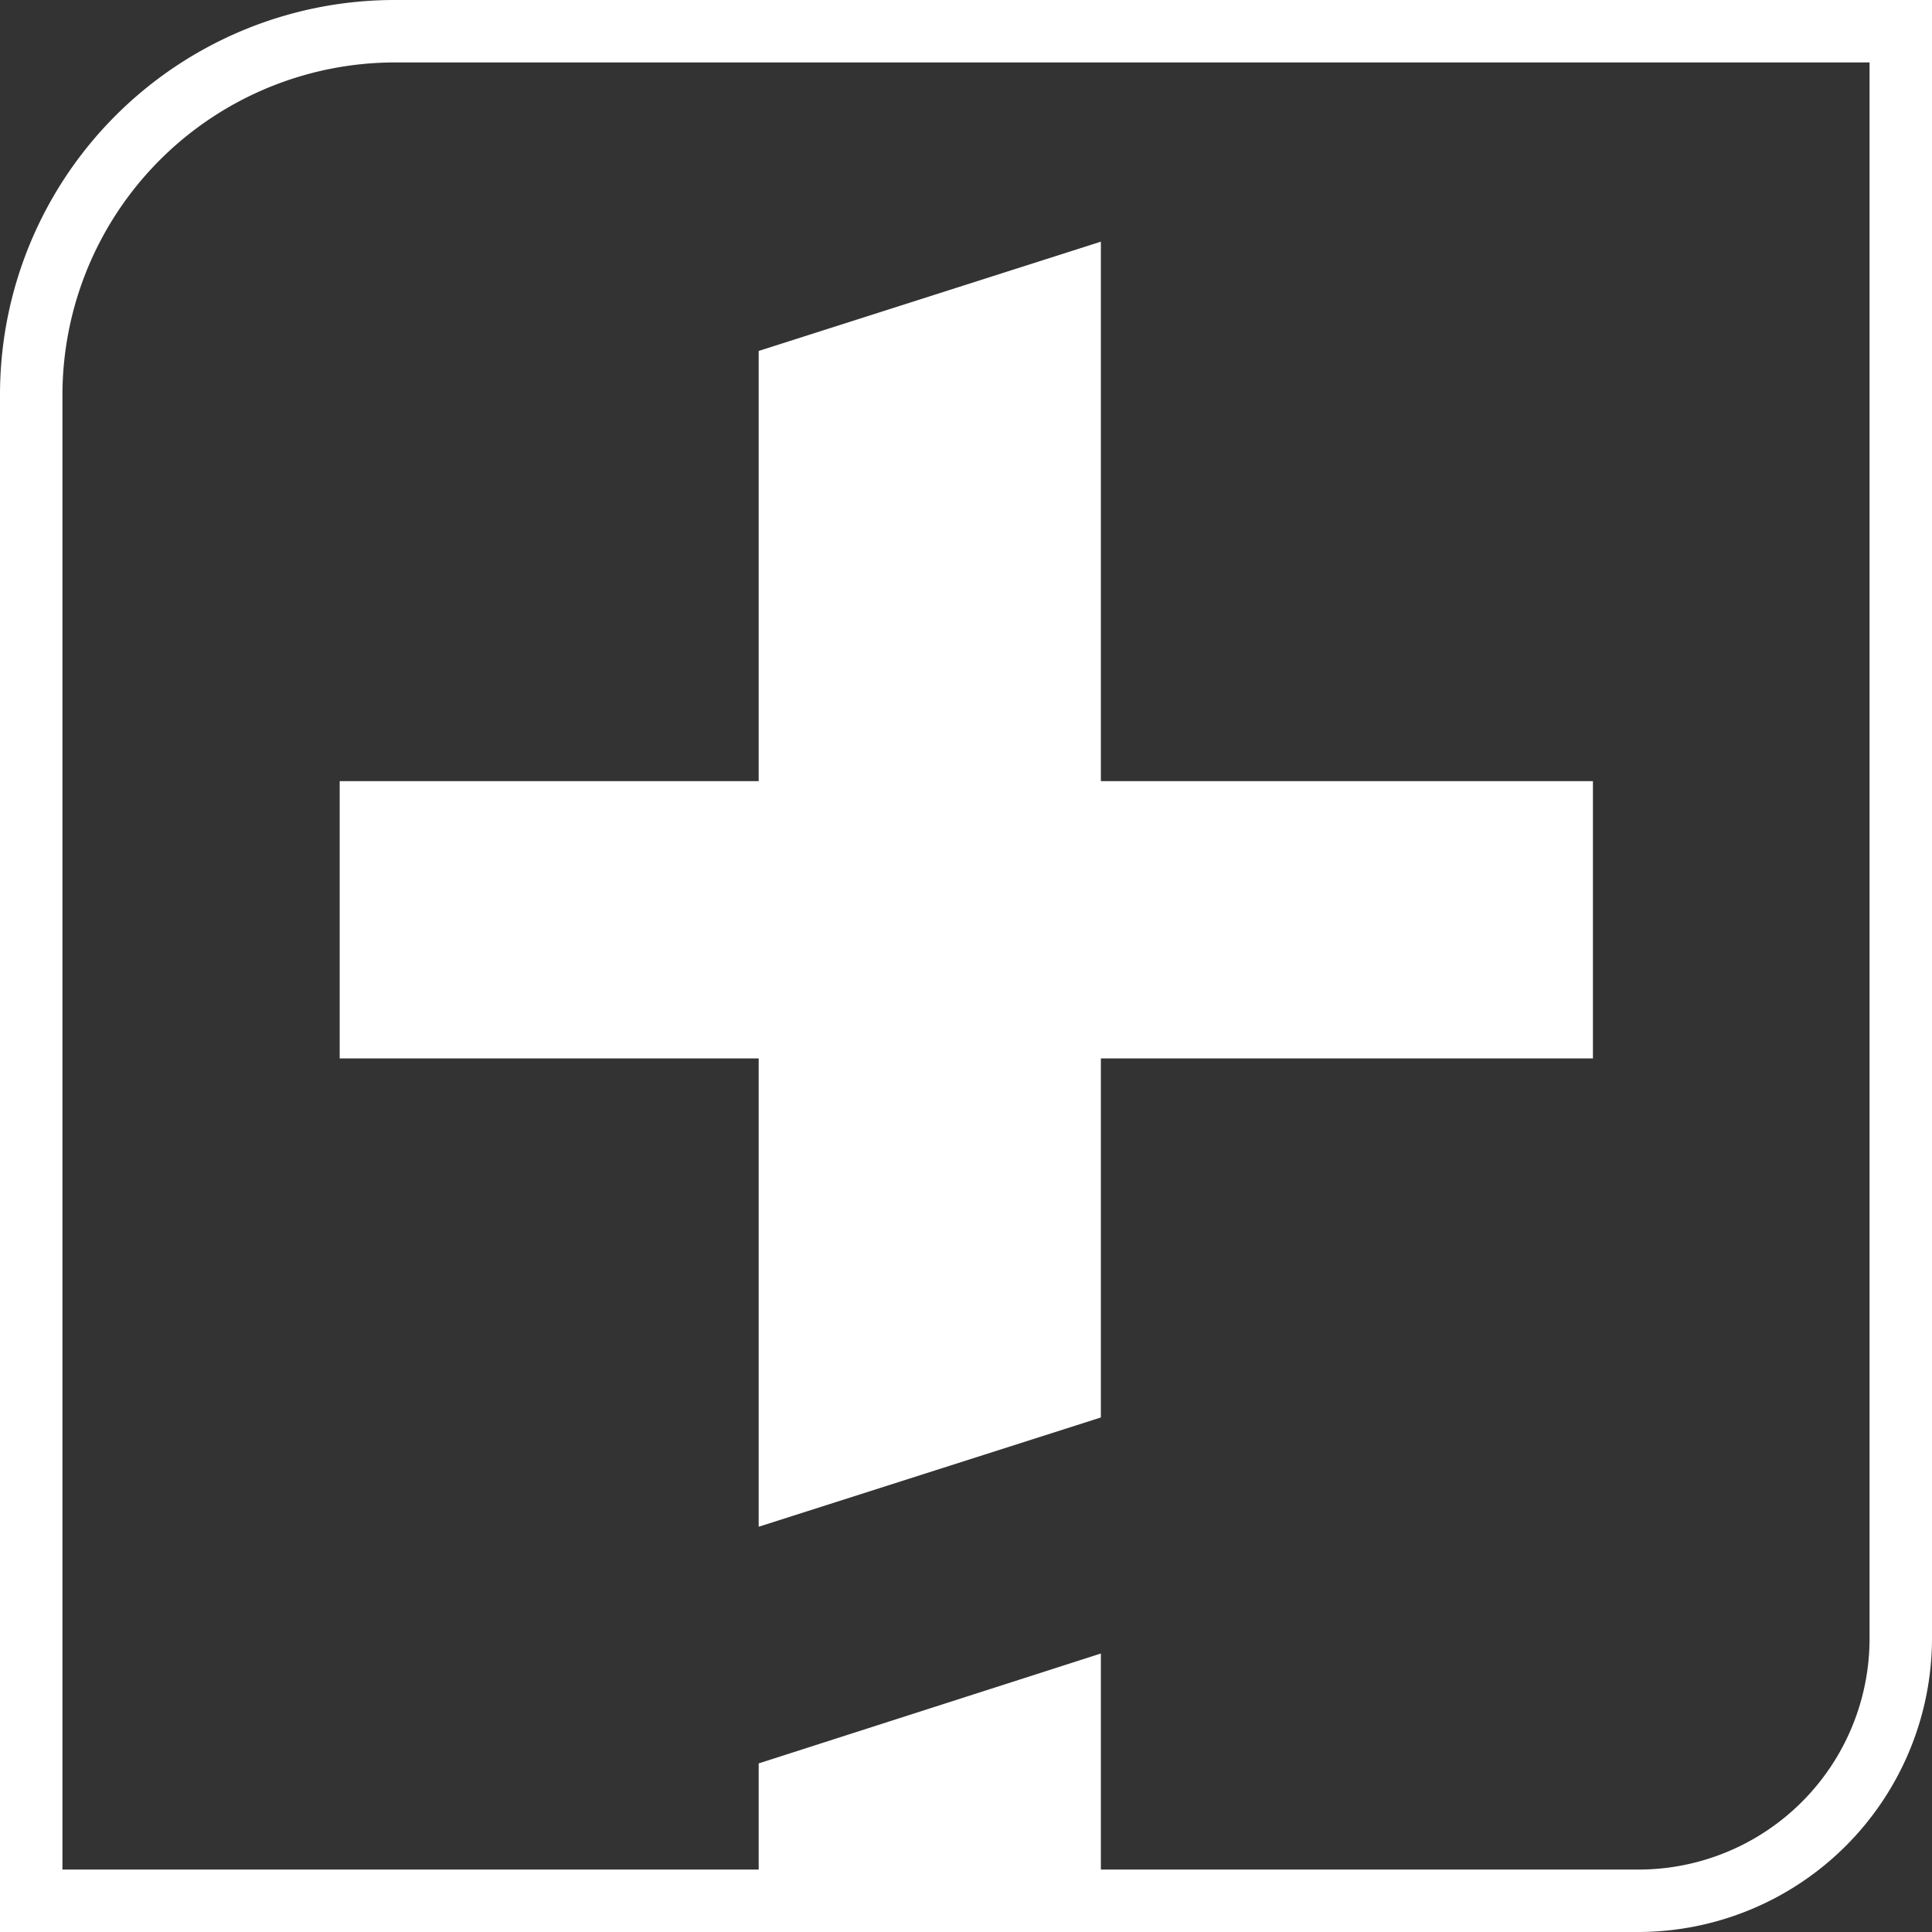 <svg xmlns="http://www.w3.org/2000/svg" viewBox="0 0 30.94 30.94"><rect x="0" y="0" width="30.94" height="30.94" fill="#333333" stroke="none"/><defs><style>.cls-1{fill:#fff;}</style></defs><g id="Camada_2" data-name="Camada 2"><g id="Camada_1-2" data-name="Camada 1"><polygon class="cls-1" points="5.44 16.95 12.15 16.95 12.15 24.45 17.63 22.7 17.63 16.95 25.51 16.95 25.51 12.51 17.63 12.51 17.63 3.87 12.15 5.62 12.15 12.51 5.44 12.51 5.44 16.95"/><path class="cls-1" d="M6.32,0A6.32,6.32,0,0,0,0,6.32V30.94H26.24a4.71,4.71,0,0,0,4.7-4.7V0ZM29.94,26.24a3.7,3.7,0,0,1-3.7,3.7H17.63V26.48l-5.48,1.76v1.7H1V6.32A5.33,5.33,0,0,1,6.32,1H29.94Z"/></g></g></svg>